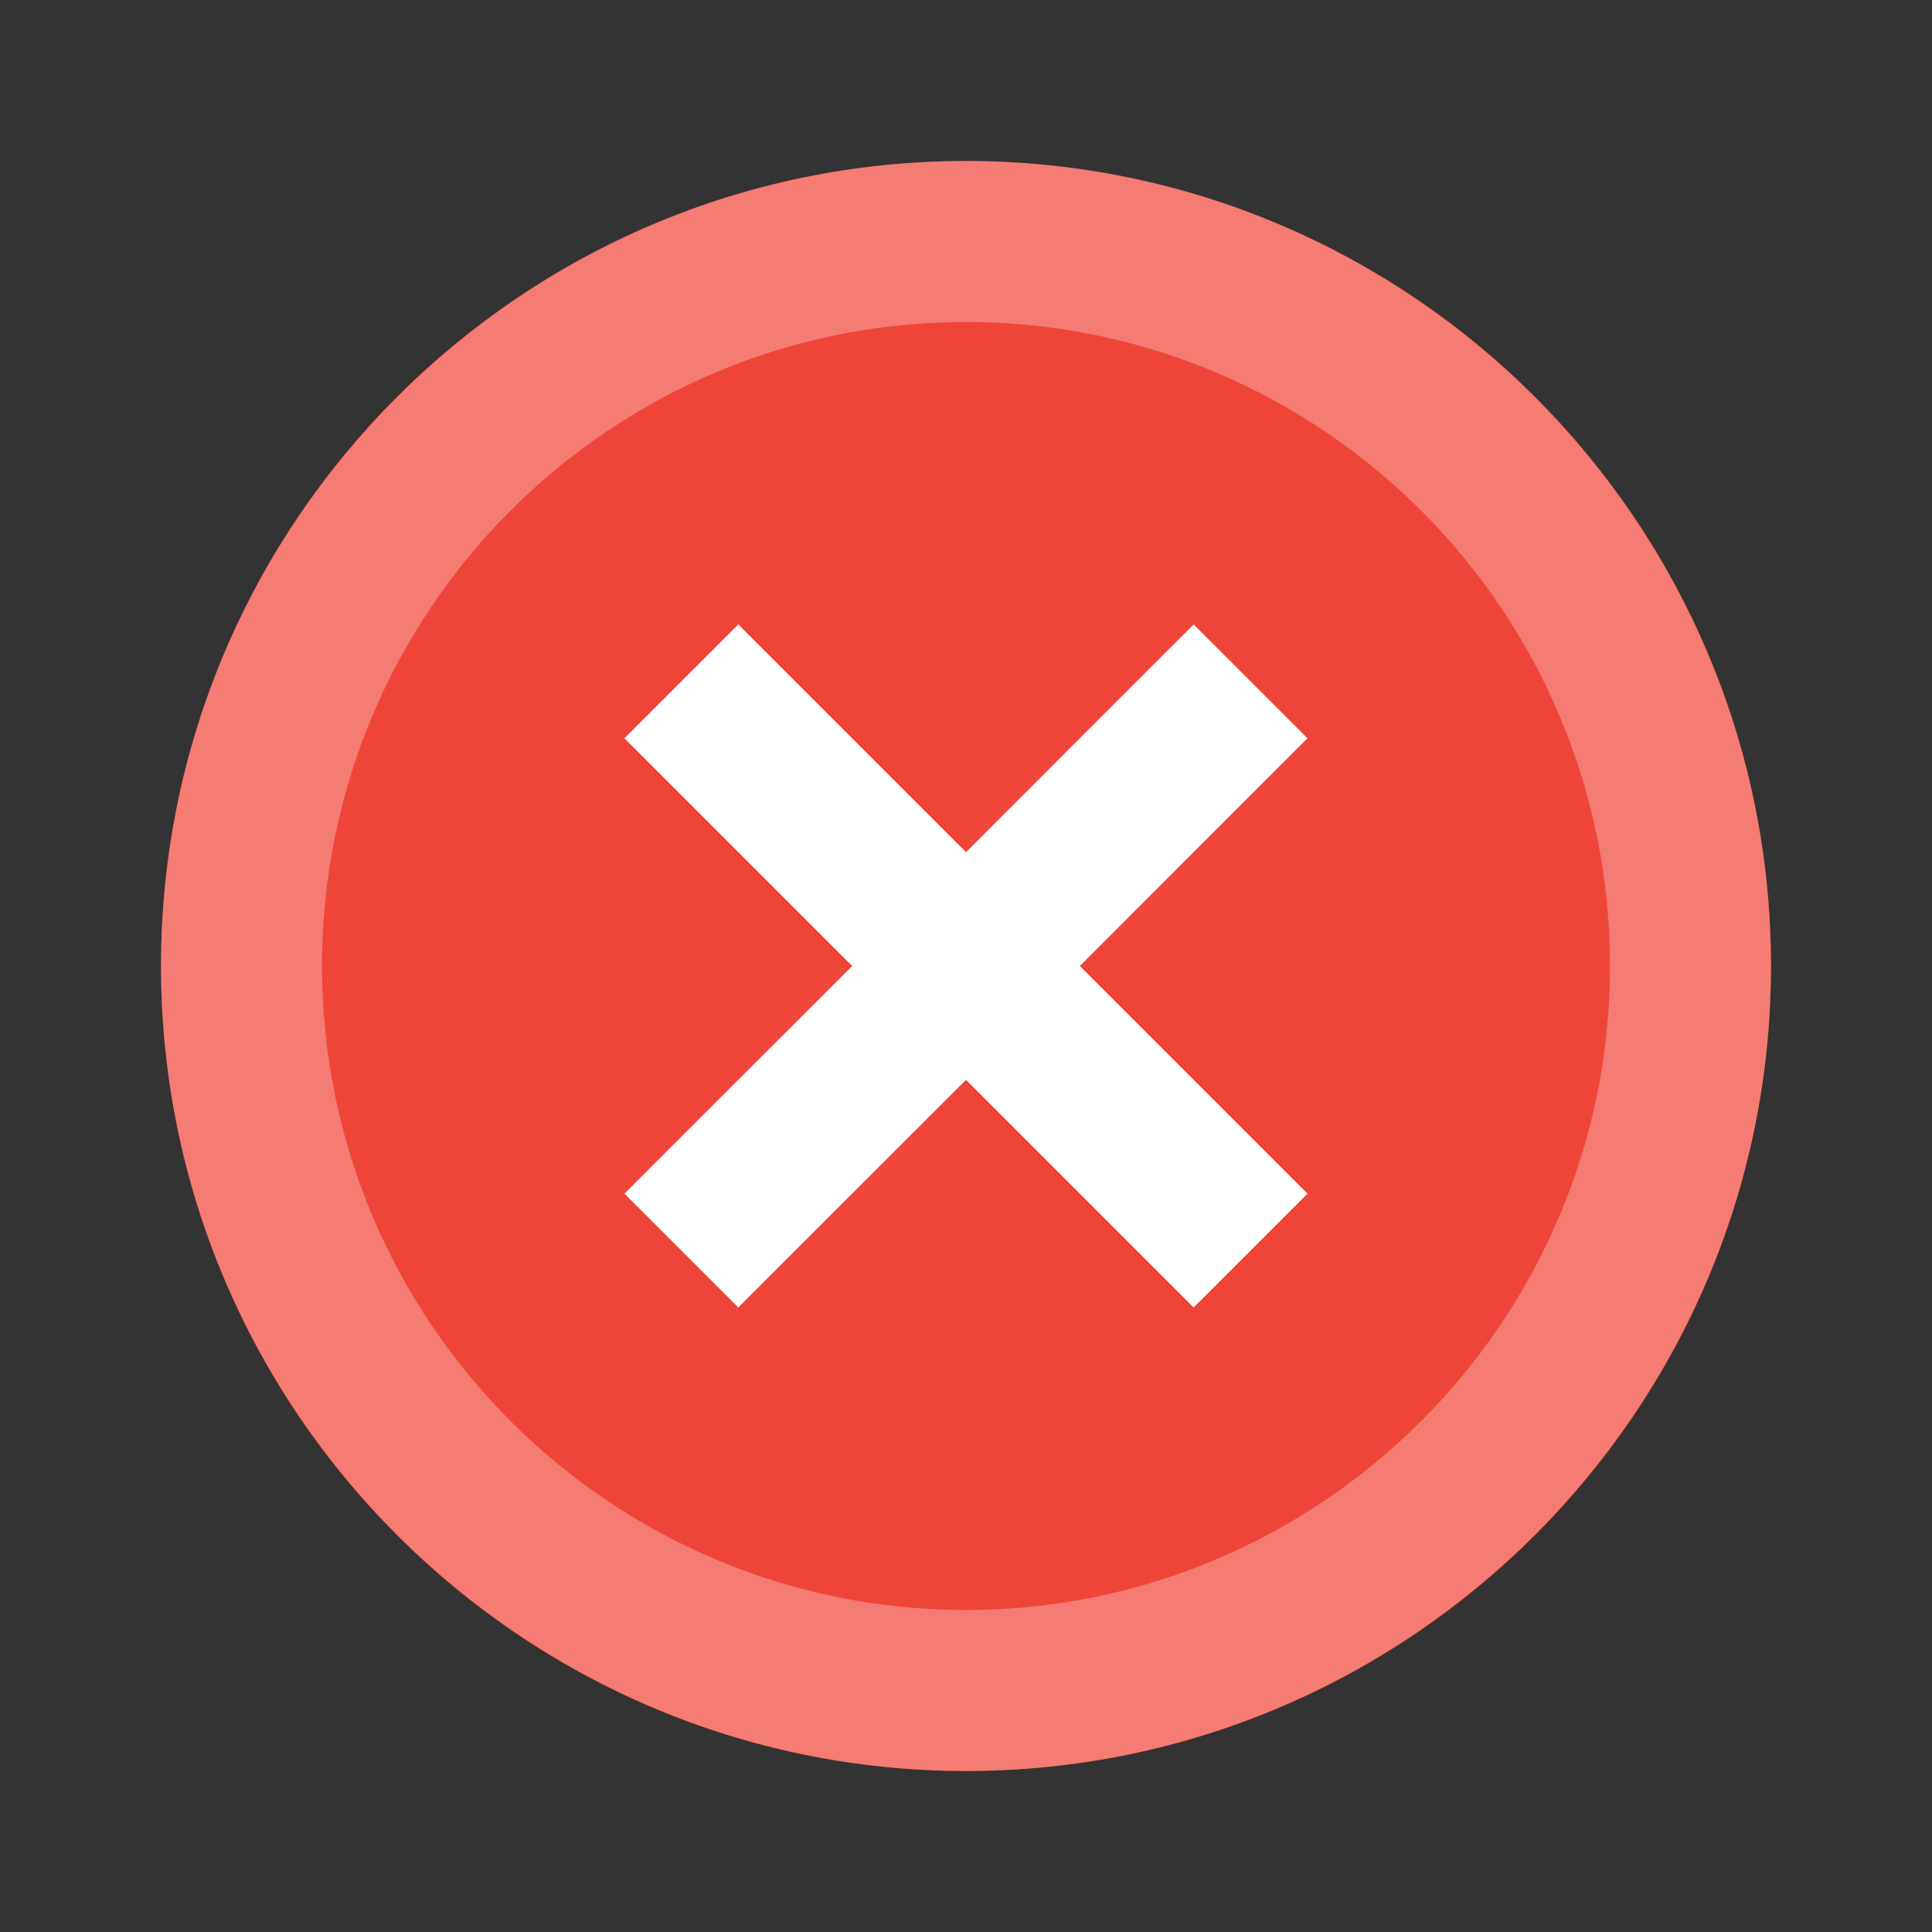 <svg xmlns="http://www.w3.org/2000/svg" xmlns:xlink="http://www.w3.org/1999/xlink" version="1.1"  x="0px" y="0px" width="32" height="32" viewBox="0 0 24 24" style="enable-background:new 0 0 24 24;" xml:space="preserve" viewbox="0 0 32 32">

<rect x="0" y="0" width="24" height="24" fill="#333333" stroke="none"/>

<rect class="st3" width="24" height="24" style="fill:none;;"></rect>
<path id="58129001_shock_x5F_color_grid" class="stshockcolor" d="M12,2C6.48,2,2,6.48,2,12c0,5.52,4.48,10,10,10c5.52,0,10-4.48,10-10  C22,6.48,17.52,2,12,2z" style="fill:#EF4538;;" data-st="fill:#EF4538;;"></path>
<path class="st0" d="M12,2C6.49,2,2,6.49,2,12s4.49,10,10,10s10-4.49,10-10S17.51,2,12,2z M12,20c-4.42,0-8-3.59-8-8  c0-4.42,3.58-8,8-8c4.41,0,8,3.58,8,8C20,16.41,16.41,20,12,20z" style="opacity:0.3;fill:#FFFFFF;;"></path>
<polygon class="st2" points="16.242,9.171 13.414,12 16.242,14.828 14.828,16.242 12,13.414 9.171,16.242 7.757,14.828 10.586,12   7.757,9.171 9.171,7.757 12,10.586 14.828,7.757 " style="fill:#FFFFFF;;"></polygon>
</svg>

